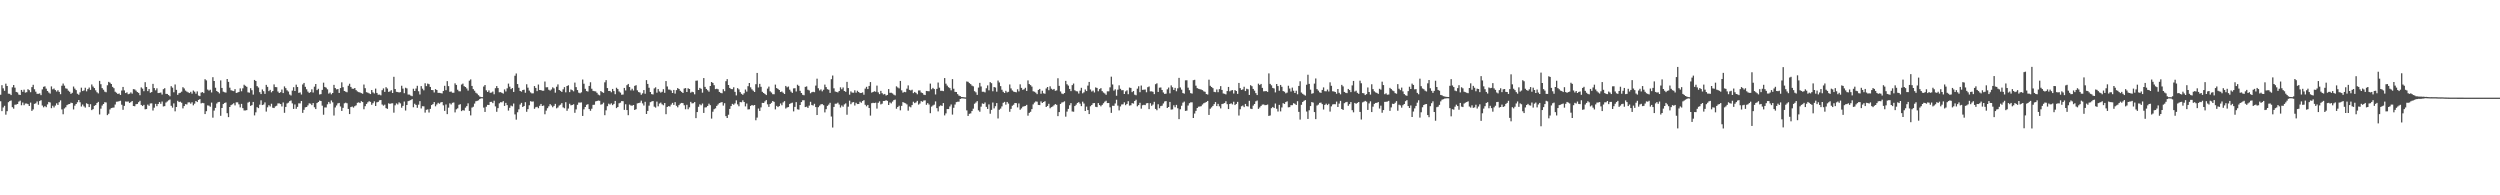 <?xml version="1.0" encoding="UTF-8"?>
<svg xmlns="http://www.w3.org/2000/svg" width="1920" height="150">
  <path d="M0 72.781h1v4.987H0zM1 65.433h1v19.923H1zM2 67.851h1v14.677H2zM3 69.713h1v11.555H3zM4 64.245h1v23.844H4zM5 66.052h1v19.351H5zM6 71.920h1v6.572H6zM7 72.037h1v5.605H7zM8 73.004h1v4.160H8zM9 67.066h1v15.274H9zM10 65.266h1v18.180H10zM11 67.341h1v13.076H11zM12 70.607h1v9.700H12zM13 71.006h1v8.847H13zM14 72.644h1v5.373H14zM15 72.965h1v4.349H15zM16 69.059h1v11.800H16zM17 70.488h1v8.254H17zM18 68.887h1v11.927H18zM19 71.138h1v8.369H19zM20 70.786h1v8.720H20zM21 68.481h1v11.512H21zM22 69.289h1v12.123H22zM23 70.827h1v7.949H23zM24 66.908h1v18.226H24zM25 65.128h1v18.888H25zM26 68.542h1v11.245H26zM27 70.378h1v8.975H27zM28 72.018h1v5.904H28zM29 72.050h1v8.387H29zM30 71.731h1v5.880H30zM31 73.079h1v3.899H31zM32 68.661h1v12.369H32zM33 66.678h1v15.737H33zM34 66.291h1v15.212H34zM35 68.103h1v14.237H35zM36 69.895h1v10.307H36zM37 71.082h1v7.205H37zM38 71.904h1v6.767H38zM39 66.337h1v16.748H39zM40 68.602h1v12.605H40zM41 67.978h1v14.551H41zM42 69.152h1v11.939H42zM43 70.287h1v9.048H43zM44 69.278h1v11.317H44zM45 70.561h1v7.912H45zM46 72.343h1v4.739H46zM47 65.833h1v18.208H47zM48 64.149h1v23.602H48zM49 65.806h1v17.515H49zM50 67.821h1v14.545H50zM51 68.163h1v12.590H51zM52 69.633h1v10.456H52zM53 70.457h1v9.438H53zM54 72.090h1v6.774H54zM55 71.262h1v7.895H55zM56 66.441h1v17.641H56zM57 68.032h1v13.141H57zM58 69.228h1v10.623H58zM59 71.965h1v6.575H59zM60 72.774h1v4.025H60zM61 70.907h1v7.626H61zM62 67.341h1v14.466H62zM63 69.915h1v10.359H63zM64 69.418h1v12.312H64zM65 67.405h1v15.244H65zM66 70.148h1v9.147H66zM67 68.434h1v11.491H67zM68 67.220h1v15.031H68zM69 69.004h1v10.997H69zM70 64.881h1v19.689H70zM71 66.440h1v17.376H71zM72 67.641h1v13.665H72zM73 69.368h1v11.311H73zM74 70.864h1v8.302H74zM75 71.724h1v6.502H75zM76 62.131h1v25.780H76zM77 64.690h1v18.756H77zM78 67.705h1v13.339H78zM79 68.937h1v10.933H79zM80 70.399h1v8.112H80zM81 70.843h1v7.833H81zM82 65.494h1v22.937H82zM83 62.856h1v24.492H83zM84 63.492h1v20.558H84zM85 64.521h1v18.487H85zM86 66.717h1v16.026H86zM87 67.717h1v14.893H87zM88 70.434h1v9.854H88zM89 71.207h1v6.941H89zM90 72.181h1v5.833H90zM91 71.760h1v5.955H91zM92 72.888h1v4.493H92zM93 69.515h1v10.895H93zM94 66.760h1v17.573H94zM95 69.403h1v11.919H95zM96 71.500h1v6.428H96zM97 70.904h1v7.161H97zM98 72.330h1v5.620H98zM99 71.984h1v7.054H99zM100 70.978h1v7.452H100zM101 71.920h1v5.646H101zM102 68.458h1v12.947H102zM103 68.670h1v12.957H103zM104 69.588h1v10.437H104zM105 70.723h1v9.074H105zM106 71.319h1v7.176H106zM107 73.095h1v4.339H107zM108 67.123h1v13.470H108zM109 68.106h1v13.348H109zM110 70.055h1v10.499H110zM111 63.140h1v20.827H111zM112 66.810h1v16.973H112zM113 69.975h1v10.366H113zM114 68.425h1v12.825H114zM115 71.210h1v8.263H115zM116 70.712h1v8.633H116zM117 64.420h1v20.464H117zM118 67.632h1v15.067H118zM119 69.352h1v10.437H119zM120 67.852h1v13.696H120zM121 71.483h1v8.387H121zM122 71.337h1v7.062H122zM123 71.066h1v8.652H123zM124 72.609h1v5.349H124zM125 68.481h1v13.259H125zM126 67.752h1v13.779H126zM127 72.079h1v6.661H127zM128 72.149h1v5.785H128zM129 73.003h1v4.070H129zM130 73.910h1v2.507H130zM131 66.191h1v15.084H131zM132 67.310h1v15.363H132zM133 70.882h1v8.523H133zM134 64.857h1v20.658H134zM135 69.011h1v13.165H135zM136 72.864h1v4.559H136zM137 71.585h1v6.812H137zM138 71.242h1v6.821H138zM139 70.406h1v8.483H139zM140 66.964h1v16.280H140zM141 67.936h1v13.505H141zM142 69.588h1v10.369H142zM143 70.341h1v9.901H143zM144 70.922h1v7.722H144zM145 71.462h1v7.115H145zM146 70.478h1v9.154H146zM147 71.954h1v6.591H147zM148 69.516h1v11.396H148zM149 70.377h1v9.246H149zM150 71.962h1v5.592H150zM151 70.178h1v8.226H151zM152 73.366h1v3.359H152zM153 73.822h1v2.311H153zM154 71.113h1v8.307H154zM155 70.718h1v8.283H155zM156 71.507h1v7.736H156zM157 60.802h1v26.788H157zM158 61.733h1v23.678H158zM159 68.784h1v12.139H159zM160 69.581h1v11.551H160zM161 68.939h1v13.038H161zM162 71.003h1v7.815H162zM163 59.293h1v31.088H163zM164 62.190h1v22.732H164zM165 67.367h1v15.472H165zM166 69.886h1v9.651H166zM167 70.647h1v7.853H167zM168 71.750h1v6.501H168zM169 61.770h1v27.148H169zM170 67.529h1v15.398H170zM171 70.384h1v9.545H171zM172 70.835h1v8.212H172zM173 71.102h1v7.579H173zM174 60.660h1v26.255H174zM175 62.861h1v27.121H175zM176 67.347h1v14.831H176zM177 69.311h1v11.426H177zM178 69.669h1v10.481H178zM179 70.007h1v9.322H179zM180 68.445h1v12.488H180zM181 71.349h1v7.240H181zM182 71.087h1v7.509H182zM183 70.600h1v9.525H183zM184 67.905h1v14.582H184zM185 70.107h1v9.639H185zM186 67.859h1v15.192H186zM187 65.076h1v19.744H187zM188 65.881h1v18.962H188zM189 66.677h1v17.882H189zM190 70.894h1v7.904H190zM191 71.186h1v7.019H191zM192 67.725h1v13.562H192zM193 69.257h1v11.471H193zM194 72.669h1v5.638H194zM195 61.382h1v27.258H195zM196 62.217h1v24.043H196zM197 66.163h1v16.169H197zM198 67.214h1v15.837H198zM199 70.800h1v9.588H199zM200 72.242h1v4.833H200zM201 68.685h1v12.023H201zM202 70.061h1v10.212H202zM203 72.072h1v6.586H203zM204 65.194h1v20.493H204zM205 66.694h1v15.746H205zM206 69.995h1v10.804H206zM207 69.021h1v12.740H207zM208 70.899h1v8.785H208zM209 69.883h1v12.854H209zM210 64.816h1v18.200H210zM211 66.863h1v14.853H211zM212 66.962h1v14.236H212zM213 70.287h1v9.119H213zM214 71.430h1v7.962H214zM215 70.828h1v9.106H215zM216 68.782h1v12.990H216zM217 71.478h1v7.223H217zM218 66.353h1v20.288H218zM219 67.701h1v14.441H219zM220 69.381h1v10.068H220zM221 70.271h1v8.568H221zM222 72.595h1v5.084H222zM223 73.311h1v3.857H223zM224 69.607h1v9.817H224zM225 66.967h1v16.685H225zM226 69.897h1v10.346H226zM227 65.010h1v18.545H227zM228 66.831h1v15.228H228zM229 71.303h1v8.079H229zM230 70.962h1v8.473H230zM231 72.590h1v4.956H231zM232 64.869h1v21.818H232zM233 63.675h1v20.635H233zM234 66.650h1v15.775H234zM235 68.572h1v13.623H235zM236 70.350h1v10.590H236zM237 71.358h1v7.982H237zM238 70.774h1v8.861H238zM239 68.598h1v12.148H239zM240 71.060h1v8.073H240zM241 66.544h1v15.820H241zM242 64.529h1v19.255H242zM243 69.205h1v9.959H243zM244 68.222h1v10.136H244zM245 72.558h1v4.722H245zM246 72.312h1v5.233H246zM247 69.022h1v12.122H247zM248 63.507h1v24.615H248zM249 66.788h1v15.759H249zM250 67.342h1v15.198H250zM251 68.621h1v11.499H251zM252 71.892h1v6.371H252zM253 71.058h1v8.574H253zM254 72.422h1v4.741H254zM255 71.406h1v7.174H255zM256 65.178h1v23.534H256zM257 67.619h1v14.927H257zM258 68.649h1v12.352H258zM259 68.399h1v11.020H259zM260 71.374h1v7.686H260zM261 67.619h1v14.139H261zM262 63.211h1v22.007H262zM263 66.986h1v15.843H263zM264 69.879h1v9.497H264zM265 70.391h1v8.478H265zM266 70.837h1v8.461H266zM267 65.853h1v17.785H267zM268 64.317h1v23.265H268zM269 66.740h1v15.501H269zM270 68.091h1v13.733H270zM271 68.199h1v14.452H271zM272 67.572h1v14.012H272zM273 69.219h1v11.688H273zM274 70.188h1v8.771H274zM275 70.735h1v7.853H275zM276 70.999h1v8.158H276zM277 71.528h1v6.211H277zM278 71.997h1v6.383H278zM279 64.900h1v18.998H279zM280 67.726h1v13.842H280zM281 70.832h1v8.997H281zM282 71.160h1v7.444H282zM283 71.676h1v6.067H283zM284 72.267h1v5.946H284zM285 69.142h1v11.336H285zM286 70.950h1v8.308H286zM287 71.791h1v6.029H287zM288 68.057h1v13.345H288zM289 71.388h1v7.205H289zM290 72.748h1v5.501H290zM291 72.655h1v4.413H291zM292 73.192h1v3.595H292zM293 69.267h1v10.995H293zM294 67.914h1v13.218H294zM295 70.579h1v9.813H295zM296 66.982h1v16.042H296zM297 68.020h1v15.597H297zM298 70.531h1v8.848H298zM299 70.214h1v9.573H299zM300 69.290h1v10.140H300zM301 71.403h1v7.900H301zM302 58.973h1v27.544H302zM303 68.375h1v12.523H303zM304 70.519h1v8.907H304zM305 70.708h1v9.532H305zM306 70.988h1v7.586H306zM307 70.743h1v8.642H307zM308 65.827h1v16.906H308zM309 68.063h1v13.266H309zM310 71.560h1v6.418H310zM311 67.367h1v17.519H311zM312 67.896h1v12.726H312zM313 72.585h1v5.062H313zM314 72.645h1v4.692H314zM315 73.438h1v3.434H315zM316 73.877h1v2.279H316zM317 68.156h1v14.203H317zM318 69.910h1v9.733H318zM319 67.980h1v12.610H319zM320 65.894h1v16.919H320zM321 70.094h1v10.287H321zM322 72.557h1v5.117H322zM323 66.169h1v17.133H323zM324 68.102h1v13.473H324zM325 69.362h1v12.302H325zM326 63.927h1v22.576H326zM327 66.159h1v18.192H327zM328 64.193h1v19.812H328zM329 64.672h1v21.774H329zM330 66.748h1v16.862H330zM331 69.103h1v11.576H331zM332 69.215h1v10.739H332zM333 71.033h1v7.360H333zM334 68.451h1v13.236H334zM335 69.124h1v11.126H335zM336 71.333h1v7.611H336zM337 71.329h1v8.317H337zM338 71.507h1v7.197H338zM339 71.791h1v6.564H339zM340 69.858h1v11.036H340zM341 65.919h1v19.230H341zM342 69.273h1v10.944H342zM343 62.307h1v25.330H343zM344 66.125h1v16.562H344zM345 70.527h1v8.817H345zM346 70.288h1v9.962H346zM347 71.227h1v7.721H347zM348 71.215h1v7.482H348zM349 64.004h1v22.330H349zM350 65.240h1v18.704H350zM351 68.898h1v14.292H351zM352 70.100h1v10.378H352zM353 70.166h1v9.877H353zM354 64.904h1v20.433H354zM355 64.231h1v20.347H355zM356 66.210h1v18.742H356zM357 66.817h1v15.886H357zM358 67.927h1v13.594H358zM359 69.578h1v9.770H359zM360 61.936h1v23.257H360zM361 60.961h1v27.663H361zM362 65.980h1v16.651H362zM363 68.441h1v13.536H363zM364 69.664h1v9.889H364zM365 71.241h1v6.540H365zM366 71.930h1v5.554H366zM367 73.112h1v3.948H367zM368 74.112h1v1.902H368zM369 74.538h1v1.000H369zM370 74.574h1v1.000H370zM371 66.440h1v16.190H371zM372 65.256h1v20.728H372zM373 69.359h1v12.594H373zM374 70.659h1v9.882H374zM375 69.447h1v11.200H375zM376 71.268h1v7.004H376zM377 71.044h1v7.145H377zM378 70.290h1v8.924H378zM379 72.417h1v4.944H379zM380 67.743h1v13.965H380zM381 66.082h1v19.780H381zM382 67.640h1v15.421H382zM383 70.855h1v8.529H383zM384 70.736h1v7.758H384zM385 71.318h1v7.270H385zM386 71.895h1v5.799H386zM387 68.672h1v12.664H387zM388 70.262h1v8.737H388zM389 67.839h1v12.914H389zM390 64.208h1v20.727H390zM391 66.557h1v16.242H391zM392 68.429h1v12.648H392zM393 67.604h1v14.043H393zM394 70.624h1v8.867H394zM395 58.170h1v29.689H395zM396 56.431h1v35.461H396zM397 64.580h1v21.626H397zM398 67.392h1v16.599H398zM399 69.866h1v10.440H399zM400 70.389h1v8.615H400zM401 69.135h1v13.054H401zM402 68.884h1v12.509H402zM403 71.220h1v7.289H403zM404 64.699h1v21.176H404zM405 67.327h1v16.483H405zM406 69.590h1v11.230H406zM407 70.946h1v6.792H407zM408 71.738h1v6.357H408zM409 71.699h1v6.233H409zM410 66.123h1v17.441H410zM411 67.541h1v14.823H411zM412 69.968h1v12.072H412zM413 64.915h1v18.173H413zM414 69.101h1v12.132H414zM415 69.241h1v10.595H415zM416 69.662h1v11.755H416zM417 69.664h1v11.407H417zM418 62.636h1v25.118H418zM419 67.078h1v17.874H419zM420 66.973h1v16.143H420zM421 68.916h1v12.730H421zM422 69.586h1v10.411H422zM423 68.703h1v12.295H423zM424 67.065h1v15.309H424zM425 67.905h1v13.409H425zM426 71.152h1v8.601H426zM427 66.594h1v16.594H427zM428 64.809h1v17.745H428zM429 69.113h1v11.947H429zM430 69.777h1v10.592H430zM431 70.595h1v8.596H431zM432 68.611h1v13.886H432zM433 66.935h1v16.233H433zM434 70.924h1v7.542H434zM435 66.036h1v19.075H435zM436 65.461h1v17.887H436zM437 70.746h1v8.904H437zM438 68.690h1v12.197H438zM439 69.281h1v11.339H439zM440 70.152h1v9.901H440zM441 63.414h1v23.192H441zM442 66.901h1v17.110H442zM443 69.158h1v11.324H443zM444 71.169h1v7.574H444zM445 71.610h1v7.180H445zM446 70.931h1v7.712H446zM447 61.094h1v27.939H447zM448 64.289h1v19.672H448zM449 68.175h1v13.981H449zM450 69.951h1v10.519H450zM451 70.281h1v9.739H451zM452 66.012h1v17.774H452zM453 63.187h1v21.886H453zM454 68.151h1v15.336H454zM455 69.801h1v10.734H455zM456 70.041h1v10.399H456zM457 70.217h1v7.674H457zM458 71.276h1v6.298H458zM459 72.669h1v4.561H459zM460 73.236h1v4.177H460zM461 69.949h1v10.418H461zM462 70.775h1v9.239H462zM463 71.336h1v7.490H463zM464 63.224h1v25.269H464zM465 61.524h1v23.213H465zM466 67.654h1v13.913H466zM467 69.900h1v9.694H467zM468 69.834h1v10.438H468zM469 70.835h1v8.510H469zM470 68.309h1v12.431H470zM471 69.919h1v9.867H471zM472 72.320h1v5.190H472zM473 67.385h1v15.639H473zM474 68.395h1v13.761H474zM475 70.270h1v9.020H475zM476 71.135h1v7.732H476zM477 72.735h1v4.884H477zM478 72.586h1v5.121H478zM479 67.523h1v16.872H479zM480 69.453h1v10.620H480zM481 65.447h1v19.099H481zM482 64.448h1v24.016H482zM483 66.836h1v13.517H483zM484 69.428h1v11.561H484zM485 68.151h1v13.061H485zM486 69.555h1v11.062H486zM487 65.958h1v18.542H487zM488 65.413h1v18.433H488zM489 69.376h1v10.027H489zM490 70.704h1v8.427H490zM491 71.083h1v7.756H491zM492 72.740h1v4.551H492zM493 71.681h1v7.713H493zM494 69.152h1v11.908H494zM495 71.973h1v6.222H495zM496 61.529h1v25.997H496zM497 64.436h1v20.737H497zM498 67.394h1v13.743H498zM499 70.637h1v7.832H499zM500 72.283h1v5.708H500zM501 72.524h1v5.024H501zM502 67.868h1v14.051H502zM503 67.073h1v15.562H503zM504 71.183h1v6.836H504zM505 68.428h1v13.251H505zM506 70.266h1v9.235H506zM507 71.110h1v7.692H507zM508 70.490h1v9.632H508zM509 68.506h1v12.354H509zM510 71.257h1v7.835H510zM511 62.278h1v25.444H511zM512 66.409h1v15.715H512zM513 68.773h1v12.748H513zM514 68.866h1v12.970H514zM515 69.548h1v10.771H515zM516 71.433h1v7.586H516zM517 69.079h1v11.503H517zM518 71.911h1v6.518H518zM519 69.228h1v12.009H519zM520 67.639h1v14.780H520zM521 68.363h1v12.395H521zM522 69.742h1v9.836H522zM523 70.571h1v8.470H523zM524 71.429h1v7.787H524zM525 68.017h1v12.841H525zM526 67.628h1v16.285H526zM527 70.675h1v9.811H527zM528 67.776h1v16.162H528zM529 68.330h1v14.082H529zM530 71.150h1v7.086H530zM531 70.461h1v8.959H531zM532 70.804h1v8.448H532zM533 72.442h1v5.943H533zM534 62.018h1v28.716H534zM535 61.830h1v24.262H535zM536 69.111h1v12.931H536zM537 67.468h1v12.644H537zM538 68.199h1v12.622H538zM539 71.190h1v8.312H539zM540 59.931h1v26.811H540zM541 66.736h1v15.795H541zM542 68.311h1v14.048H542zM543 69.333h1v12.024H543zM544 70.398h1v9.237H544zM545 66.064h1v14.709H545zM546 62.977h1v28.117H546zM547 63.709h1v22.117H547zM548 65.455h1v18.391H548zM549 68.433h1v14.743H549zM550 68.157h1v13.217H550zM551 68.549h1v11.669H551zM552 70.608h1v8.547H552zM553 71.325h1v7.421H553zM554 71.619h1v6.749H554zM555 68.520h1v12.576H555zM556 70.045h1v9.228H556zM557 62.360h1v26.817H557zM558 60.773h1v29.873H558zM559 65.260h1v22.877H559zM560 67.546h1v16.090H560zM561 68.423h1v13.020H561zM562 68.530h1v11.228H562zM563 66.996h1v13.439H563zM564 70.552h1v8.881H564zM565 73.256h1v3.785H565zM566 67.707h1v12.455H566zM567 68.677h1v12.913H567zM568 70.742h1v7.668H568zM569 72.028h1v6.508H569zM570 72.800h1v4.250H570zM571 71.631h1v6.728H571zM572 68.768h1v12.943H572zM573 70.326h1v9.204H573zM574 66.225h1v17.836H574zM575 63.721h1v20.183H575zM576 67.079h1v14.256H576zM577 68.608h1v12.023H577zM578 69.651h1v11.474H578zM579 70.661h1v9.997H579zM580 64.643h1v27.740H580zM581 56.014h1v34.323H581zM582 67.163h1v16.190H582zM583 64.416h1v20.791H583zM584 66.676h1v15.809H584zM585 70.500h1v8.522H585zM586 71.402h1v7.713H586zM587 72.163h1v5.714H587zM588 73.018h1v3.812H588zM589 68.035h1v12.106H589zM590 66.535h1v15.549H590zM591 70.168h1v9.715H591zM592 71.055h1v7.917H592zM593 72.352h1v5.210H593zM594 72.394h1v5.830H594zM595 64.993h1v19.015H595zM596 67.614h1v13.699H596zM597 68.261h1v13.991H597zM598 69.122h1v12.355H598zM599 70.651h1v8.833H599zM600 70.246h1v10.576H600zM601 71.229h1v7.430H601zM602 72.187h1v5.470H602zM603 65.987h1v17.348H603zM604 67.092h1v15.448H604zM605 66.481h1v15.770H605zM606 68.856h1v10.969H606zM607 70.353h1v8.922H607zM608 71.316h1v7.513H608zM609 67.910h1v17.657H609zM610 67.728h1v14.346H610zM611 70.228h1v8.213H611zM612 65.099h1v18.884H612zM613 65.923h1v18.311H613zM614 69.716h1v10.922H614zM615 71.401h1v6.985H615zM616 72.819h1v4.210H616zM617 73.169h1v3.814H617zM618 66.708h1v15.497H618zM619 66.373h1v15.573H619zM620 68.935h1v13.949H620zM621 69.478h1v11.606H621zM622 71.624h1v6.573H622zM623 70.821h1v9.854H623zM624 70.490h1v10.562H624zM625 70.806h1v8.914H625zM626 65.729h1v16.506H626zM627 60.433h1v27.913H627zM628 67.764h1v14.585H628zM629 69.457h1v11.621H629zM630 68.673h1v11.467H630zM631 70.145h1v9.782H631zM632 68.921h1v11.855H632zM633 64.960h1v21.384H633zM634 66.911h1v16.964H634zM635 68.527h1v12.763H635zM636 68.937h1v11.377H636zM637 71.342h1v7.607H637zM638 60.811h1v28.701H638zM639 58.012h1v39.937H639zM640 67.856h1v14.247H640zM641 70.317h1v9.339H641zM642 70.626h1v8.966H642zM643 70.974h1v7.870H643zM644 69.907h1v10.386H644zM645 67.047h1v15.554H645zM646 68.546h1v12.472H646zM647 67.194h1v14.757H647zM648 69.873h1v10.324H648zM649 70.492h1v8.934H649zM650 62.864h1v25.228H650zM651 67.650h1v14.247H651zM652 72.688h1v4.614H652zM653 70.213h1v9.832H653zM654 71.107h1v7.575H654zM655 71.244h1v7.130H655zM656 69.348h1v11.714H656zM657 71.173h1v7.768H657zM658 69.706h1v10.201H658zM659 70.657h1v9.195H659zM660 71.491h1v6.629H660zM661 71.391h1v7.485H661zM662 70.961h1v6.646H662zM663 72.731h1v4.231H663zM664 68.065h1v12.426H664zM665 66.657h1v14.991H665zM666 68.412h1v12.196H666zM667 66.022h1v16.903H667zM668 63.027h1v25.773H668zM669 71.131h1v8.126H669zM670 70.669h1v8.298H670zM671 70.107h1v9.059H671zM672 70.446h1v8.405H672zM673 65.740h1v17.671H673zM674 70.914h1v8.016H674zM675 72.270h1v5.569H675zM676 69.783h1v10.397H676zM677 71.570h1v8.067H677zM678 72.574h1v4.997H678zM679 72.129h1v5.408H679zM680 73.383h1v3.576H680zM681 72.892h1v4.594H681zM682 68.395h1v12.266H682zM683 71.249h1v7.464H683zM684 71.231h1v8.204H684zM685 71.796h1v6.241H685zM686 72.705h1v4.181H686zM687 73.276h1v3.219H687zM688 66.284h1v17.237H688zM689 67.176h1v15.014H689zM690 67.911h1v13.284H690zM691 62.152h1v22.591H691zM692 69.352h1v11.942H692zM693 71.184h1v7.204H693zM694 70.578h1v8.376H694zM695 70.800h1v8.565H695zM696 68.119h1v12.056H696zM697 65.563h1v19.412H697zM698 69.040h1v12.793H698zM699 69.473h1v12.951H699zM700 68.912h1v11.790H700zM701 71.540h1v6.594H701zM702 70.620h1v8.571H702zM703 71.315h1v7.310H703zM704 72.406h1v5.066H704zM705 69.473h1v10.878H705zM706 69.421h1v10.088H706zM707 71.028h1v6.660H707zM708 71.498h1v6.695H708zM709 72.697h1v4.526H709zM710 73.004h1v4.028H710zM711 69.857h1v10.613H711zM712 69.985h1v9.230H712zM713 70.082h1v10.188H713zM714 64.185h1v22.729H714zM715 68.535h1v13.320H715zM716 67.469h1v13.519H716zM717 68.380h1v11.991H717zM718 72.546h1v5.337H718zM719 68.271h1v14.774H719zM720 63.392h1v22.186H720zM721 67.308h1v14.336H721zM722 69.752h1v11.163H722zM723 69.692h1v11.653H723zM724 69.966h1v9.197H724zM725 59.959h1v28.665H725zM726 64.243h1v22.833H726zM727 65.762h1v18.023H727zM728 66.950h1v16.809H728zM729 67.710h1v14.071H729zM730 69.393h1v10.819H730zM731 60.793h1v27.207H731zM732 68.160h1v14.631H732zM733 70.563h1v9.743H733zM734 70.648h1v7.766H734zM735 72.311h1v5.833H735zM736 73.417h1v4.659H736zM737 73.841h1v2.211H737zM738 74.475h1v1.113H738zM739 74.564h1v1.000H739zM740 74.717h1v1.000H740zM741 74.810h1v1.000H741zM742 62.583h1v22.194H742zM743 62.843h1v26.186H743zM744 63.838h1v23.550H744zM745 64.597h1v22.512H745zM746 65.755h1v19.563H746zM747 66.293h1v17.178H747zM748 70.043h1v9.645H748zM749 70.904h1v7.828H749zM750 72.866h1v4.810H750zM751 67.256h1v17.464H751zM752 63.666h1v22.159H752zM753 66.413h1v15.523H753zM754 70.469h1v8.982H754zM755 70.445h1v9.365H755zM756 70.978h1v7.724H756zM757 67.788h1v14.277H757zM758 65.580h1v18.095H758zM759 69.361h1v10.805H759zM760 63.100h1v24.262H760zM761 63.914h1v20.451H761zM762 70.092h1v8.632H762zM763 66.829h1v16.434H763zM764 67.240h1v14.305H764zM765 70.426h1v8.733H765zM766 61.864h1v29.106H766zM767 63.331h1v20.956H767zM768 66.172h1v17.246H768zM769 68.894h1v12.799H769zM770 70.524h1v8.428H770zM771 71.443h1v6.809H771zM772 69.726h1v10.655H772zM773 70.982h1v7.290H773zM774 70.484h1v9.087H774zM775 64.893h1v20.952H775zM776 67.869h1v15.759H776zM777 69.468h1v11.731H777zM778 70.339h1v10.113H778zM779 70.636h1v8.486H779zM780 70.930h1v8.284H780zM781 68.563h1v13.929H781zM782 70.208h1v9.251H782zM783 64.758h1v19.497H783zM784 67.499h1v15.752H784zM785 69.033h1v12.915H785zM786 68.552h1v13.072H786zM787 67.434h1v13.930H787zM788 69.819h1v10.738H788zM789 61.721h1v27.136H789zM790 64.542h1v22.145H790zM791 65.406h1v20.470H791zM792 66.495h1v17.343H792zM793 70.082h1v10.101H793zM794 70.448h1v8.351H794zM795 71.180h1v6.674H795zM796 72.317h1v5.743H796zM797 69.072h1v11.510H797zM798 68.324h1v12.392H798zM799 71.999h1v5.878H799zM800 69.663h1v9.433H800zM801 71.660h1v6.651H801zM802 72.001h1v5.746H802zM803 67.949h1v14.245H803zM804 66.828h1v14.548H804zM805 69.295h1v10.447H805zM806 66.292h1v16.873H806zM807 68.167h1v14.134H807zM808 68.938h1v12.810H808zM809 68.279h1v12.543H809zM810 69.740h1v10.202H810zM811 69.429h1v11.054H811zM812 60.131h1v29.046H812zM813 65.970h1v20.107H813zM814 70.247h1v9.579H814zM815 71.851h1v6.913H815zM816 72.271h1v6.224H816zM817 71.428h1v6.375H817zM818 62.102h1v27.503H818zM819 64.704h1v20.985H819zM820 65.762h1v17.829H820zM821 68.325h1v12.497H821zM822 70.005h1v9.189H822zM823 65.402h1v20.225H823zM824 64.162h1v21.642H824zM825 69.314h1v12.136H825zM826 70.051h1v10.323H826zM827 70.201h1v8.857H827zM828 71.844h1v6.606H828zM829 69.633h1v9.986H829zM830 67.438h1v14.077H830zM831 71.695h1v6.366H831zM832 70.893h1v8.608H832zM833 68.711h1v16.556H833zM834 69.931h1v11.958H834zM835 65.762h1v18.775H835zM836 62.930h1v24.661H836zM837 68.705h1v12.928H837zM838 70.271h1v10.359H838zM839 69.569h1v9.720H839zM840 71.022h1v8.090H840zM841 67.100h1v14.922H841zM842 67.517h1v14.775H842zM843 70.105h1v9.064H843zM844 68.457h1v12.230H844zM845 67.663h1v14.009H845zM846 69.986h1v10.576H846zM847 71.088h1v8.219H847zM848 71.805h1v6.264H848zM849 72.807h1v4.570H849zM850 70.141h1v9.021H850zM851 70.125h1v8.956H851zM852 67.089h1v15.337H852zM853 58.900h1v27.773H853zM854 64.874h1v16.305H854zM855 69.559h1v11.743H855zM856 68.592h1v10.853H856zM857 73.513h1v3.064H857zM858 68.848h1v12.244H858zM859 65.554h1v19.217H859zM860 68.208h1v13.535H860zM861 69.304h1v10.925H861zM862 69.220h1v10.924H862zM863 72.217h1v6.393H863zM864 70.204h1v10.565H864zM865 69.379h1v10.456H865zM866 72.354h1v5.360H866zM867 67.241h1v13.846H867zM868 67.513h1v13.311H868zM869 70.759h1v8.451H869zM870 69.898h1v9.655H870zM871 72.725h1v4.850H871zM872 73.181h1v3.406H872zM873 68.108h1v13.568H873zM874 66.270h1v14.402H874zM875 70.826h1v8.123H875zM876 65.688h1v17.773H876zM877 69.009h1v11.816H877zM878 68.880h1v11.619H878zM879 68.788h1v11.960H879zM880 70.848h1v8.536H880zM881 66.949h1v12.192H881zM882 66.394h1v17.438H882zM883 70.196h1v9.063H883zM884 70.123h1v11.139H884zM885 70.501h1v9.779H885zM886 72.269h1v5.898H886zM887 64.642h1v19.043H887zM888 63.995h1v20.702H888zM889 70.614h1v9.446H889zM890 67.322h1v15.824H890zM891 67.187h1v14.322H891zM892 69.133h1v12.030H892zM893 71.001h1v8.470H893zM894 72.123h1v5.812H894zM895 71.939h1v5.696H895zM896 68.593h1v14.327H896zM897 67.230h1v14.966H897zM898 71.698h1v6.578H898zM899 65.578h1v18.575H899zM900 67.009h1v17.029H900zM901 69.060h1v11.771H901zM902 67.499h1v14.861H902zM903 70.105h1v10.451H903zM904 67.842h1v15.295H904zM905 59.791h1v31.706H905zM906 67.149h1v16.761H906zM907 68.841h1v12.358H907zM908 71.492h1v7.373H908zM909 71.914h1v6.104H909zM910 61.671h1v23.537H910zM911 61.661h1v23.258H911zM912 67.311h1v13.729H912zM913 69.255h1v10.008H913zM914 71.525h1v7.088H914zM915 71.872h1v6.713H915zM916 61.600h1v29.047H916zM917 61.270h1v25.901H917zM918 65.781h1v19.345H918zM919 67.700h1v15.253H919zM920 68.219h1v13.715H920zM921 68.528h1v13.306H921zM922 68.776h1v12.781H922zM923 69.232h1v11.075H923zM924 70.149h1v9.142H924zM925 70.495h1v8.333H925zM926 72.232h1v6.062H926zM927 72.583h1v4.947H927zM928 61.164h1v27.121H928zM929 65.919h1v17.576H929zM930 66.841h1v15.619H930zM931 67.710h1v13.655H931zM932 70.558h1v9.423H932zM933 70.808h1v7.593H933zM934 68.685h1v12.760H934zM935 70.823h1v8.965H935zM936 68.440h1v13.238H936zM937 66.135h1v17.102H937zM938 69.054h1v10.864H938zM939 71.761h1v7.862H939zM940 72.043h1v7.096H940zM941 72.485h1v5.282H941zM942 69.920h1v10.094H942zM943 66.768h1v17.000H943zM944 70.140h1v9.725H944zM945 69.486h1v9.878H945zM946 69.178h1v10.991H946zM947 71.810h1v6.327H947zM948 69.174h1v11.496H948zM949 69.883h1v9.926H949zM950 72.097h1v6.158H950zM951 63.672h1v25.075H951zM952 67.702h1v16.229H952zM953 69.069h1v12.541H953zM954 68.652h1v12.385H954zM955 66.613h1v15.651H955zM956 69.964h1v9.845H956zM957 68.152h1v13.381H957zM958 68.580h1v13.225H958zM959 72.928h1v4.481H959zM960 65.426h1v18.041H960zM961 66.179h1v17.600H961zM962 68.287h1v12.808H962zM963 69.628h1v10.253H963zM964 71.533h1v6.295H964zM965 73.003h1v4.230H965zM966 64.267h1v19.356H966zM967 65.315h1v17.206H967zM968 64.441h1v16.923H968zM969 67.498h1v12.843H969zM970 70.143h1v10.070H970zM971 70.028h1v10.774H971zM972 69.961h1v10.755H972zM973 70.540h1v9.737H973zM974 56.370h1v32.642H974zM975 64.387h1v24.266H975zM976 65.512h1v17.563H976zM977 67.526h1v14.575H977zM978 67.929h1v15.056H978zM979 70.986h1v8.508H979zM980 64.495h1v19.001H980zM981 66.108h1v19.566H981zM982 69.695h1v10.830H982zM983 65.228h1v20.337H983zM984 66.680h1v15.852H984zM985 69.952h1v9.310H985zM986 70.470h1v9.330H986zM987 71.675h1v6.698H987zM988 71.099h1v6.728H988zM989 65.851h1v16.578H989zM990 67.985h1v14.294H990zM991 70.296h1v10.474H991zM992 67.302h1v13.516H992zM993 69.659h1v9.616H993zM994 71.431h1v8.290H994zM995 69.661h1v10.997H995zM996 72.391h1v5.354H996zM997 66.002h1v19.906H997zM998 62.430h1v29.429H998zM999 71.045h1v9.432H999zM1000 72.047h1v6.280H1000zM1001 72.760h1v4.640H1001zM1002 73.423h1v3.435H1002zM1003 65.079h1v20.586H1003zM1004 57.372h1v33.981H1004zM1005 64.408h1v20.267H1005zM1006 68.890h1v12.589H1006zM1007 71.972h1v6.428H1007zM1008 71.561h1v7.227H1008zM1009 64.205h1v21.853H1009zM1010 60.248h1v31.270H1010zM1011 68.457h1v12.577H1011zM1012 69.559h1v10.778H1012zM1013 70.903h1v8.107H1013zM1014 71.305h1v7.505H1014zM1015 69.062h1v10.895H1015zM1016 67.127h1v16.977H1016zM1017 70.065h1v10.540H1017zM1018 70.122h1v9.505H1018zM1019 68.782h1v11.891H1019zM1020 70.225h1v9.474H1020zM1021 63.214h1v22.517H1021zM1022 65.885h1v15.827H1022zM1023 70.073h1v10.154H1023zM1024 70.264h1v9.692H1024zM1025 70.673h1v9.405H1025zM1026 71.984h1v6.028H1026zM1027 68.359h1v13.826H1027zM1028 71.260h1v8.331H1028zM1029 72.457h1v4.994H1029zM1030 65.163h1v18.531H1030zM1031 66.336h1v18.084H1031zM1032 70.618h1v8.655H1032zM1033 71.288h1v7.255H1033zM1034 71.538h1v6.691H1034zM1035 68.325h1v12.946H1035zM1036 69.164h1v10.827H1036zM1037 70.733h1v7.647H1037zM1038 65.582h1v19.063H1038zM1039 62.179h1v24.078H1039zM1040 70.318h1v8.751H1040zM1041 69.635h1v10.073H1041zM1042 71.277h1v7.745H1042zM1043 72.017h1v6.329H1043zM1044 61.939h1v24.040H1044zM1045 63.930h1v27.895H1045zM1046 71.456h1v7.166H1046zM1047 71.669h1v6.437H1047zM1048 73.022h1v4.455H1048zM1049 72.298h1v5.797H1049zM1050 67.177h1v17.276H1050zM1051 70.654h1v8.781H1051zM1052 72.639h1v5.191H1052zM1053 64.717h1v21.350H1053zM1054 68.456h1v13.442H1054zM1055 70.166h1v9.600H1055zM1056 70.983h1v8.085H1056zM1057 71.393h1v7.567H1057zM1058 72.082h1v6.327H1058zM1059 68.191h1v15.168H1059zM1060 68.844h1v12.315H1060zM1061 62.716h1v23.871H1061zM1062 65.319h1v19.231H1062zM1063 72.349h1v5.865H1063zM1064 71.666h1v6.509H1064zM1065 72.753h1v5.206H1065zM1066 72.585h1v4.878H1066zM1067 67.477h1v17.683H1067zM1068 68.421h1v14.073H1068zM1069 69.482h1v10.207H1069zM1070 70.027h1v9.823H1070zM1071 71.520h1v7.398H1071zM1072 71.987h1v5.670H1072zM1073 64.602h1v20.431H1073zM1074 68.134h1v12.277H1074zM1075 69.222h1v11.733H1075zM1076 67.271h1v15.439H1076zM1077 70.206h1v10.580H1077zM1078 72.241h1v7.633H1078zM1079 73.175h1v4.541H1079zM1080 73.596h1v3.325H1080zM1081 69.970h1v11.490H1081zM1082 66.617h1v16.349H1082zM1083 68.328h1v12.664H1083zM1084 64.225h1v25.616H1084zM1085 65.247h1v20.437H1085zM1086 68.618h1v14.633H1086zM1087 68.449h1v12.901H1087zM1088 71.343h1v7.493H1088zM1089 72.417h1v4.611H1089zM1090 60.439h1v29.872H1090zM1091 66.208h1v20.021H1091zM1092 67.959h1v14.428H1092zM1093 68.490h1v12.172H1093zM1094 69.651h1v10.410H1094zM1095 70.228h1v9.658H1095zM1096 63.989h1v24.390H1096zM1097 61.458h1v28.571H1097zM1098 67.763h1v13.793H1098zM1099 69.720h1v9.551H1099zM1100 71.321h1v6.504H1100zM1101 69.809h1v16.219H1101zM1102 61.984h1v30.726H1102zM1103 66.829h1v15.480H1103zM1104 69.049h1v12.863H1104zM1105 69.685h1v10.872H1105zM1106 72.900h1v4.971H1106zM1107 73.219h1v3.324H1107zM1108 73.874h1v2.328H1108zM1109 74.076h1v1.657H1109zM1110 74.365h1v1.186H1110zM1111 74.463h1v1.000H1111zM1112 74.501h1v1.000H1112zM1113 65.896h1v17.160H1113zM1114 60.782h1v28.576H1114zM1115 65.661h1v18.190H1115zM1116 66.865h1v17.355H1116zM1117 69.593h1v12.337H1117zM1118 70.060h1v10.332H1118zM1119 67.692h1v13.784H1119zM1120 65.441h1v18.815H1120zM1121 70.951h1v8.105H1121zM1122 67.034h1v14.828H1122zM1123 67.860h1v14.373H1123zM1124 70.429h1v9.076H1124zM1125 70.797h1v8.065H1125zM1126 71.249h1v7.110H1126zM1127 71.578h1v6.221H1127zM1128 67.570h1v14.267H1128zM1129 64.019h1v18.634H1129zM1130 68.907h1v11.979H1130zM1131 65.943h1v16.893H1131zM1132 67.366h1v15.105H1132zM1133 70.068h1v10.367H1133zM1134 68.089h1v15.274H1134zM1135 68.350h1v13.458H1135zM1136 70.743h1v9.397H1136zM1137 58.446h1v34.356H1137zM1138 61.812h1v25.201H1138zM1139 66.323h1v17.061H1139zM1140 68.494h1v13.084H1140zM1141 70.621h1v8.432H1141zM1142 71.810h1v6.702H1142zM1143 67.159h1v15.987H1143zM1144 67.748h1v13.503H1144zM1145 67.460h1v15.575H1145zM1146 63.857h1v21.897H1146zM1147 67.890h1v14.531H1147zM1148 69.036h1v12.184H1148zM1149 71.002h1v7.365H1149zM1150 71.746h1v6.512H1150zM1151 69.216h1v13.380H1151zM1152 67.798h1v14.374H1152zM1153 70.773h1v9.573H1153zM1154 68.631h1v13.534H1154zM1155 68.367h1v13.255H1155zM1156 70.534h1v9.309H1156zM1157 70.677h1v8.335H1157zM1158 72.128h1v5.290H1158zM1159 68.455h1v22.092H1159zM1160 57.067h1v36.097H1160zM1161 64.784h1v17.565H1161zM1162 68.150h1v15.086H1162zM1163 69.226h1v12.733H1163zM1164 70.761h1v8.722H1164zM1165 71.955h1v5.953H1165zM1166 67.088h1v14.996H1166zM1167 70.342h1v9.089H1167zM1168 69.555h1v10.511H1168zM1169 61.573h1v23.897H1169zM1170 62.391h1v24.435H1170zM1171 68.173h1v14.383H1171zM1172 69.179h1v11.456H1172zM1173 69.721h1v10.025H1173zM1174 68.592h1v12.273H1174zM1175 66.885h1v14.231H1175zM1176 70.458h1v8.301H1176zM1177 67.349h1v15.305H1177zM1178 69.108h1v10.523H1178zM1179 71.421h1v7.350H1179zM1180 68.739h1v13.758H1180zM1181 71.046h1v9.192H1181zM1182 72.204h1v6.832H1182zM1183 55.742h1v41.229H1183zM1184 63.746h1v20.771H1184zM1185 68.476h1v13.822H1185zM1186 69.564h1v10.339H1186zM1187 72.081h1v5.310H1187zM1188 72.116h1v5.739H1188zM1189 58.576h1v32.328H1189zM1190 59.067h1v29.669H1190zM1191 67.500h1v13.502H1191zM1192 70.086h1v9.213H1192zM1193 71.965h1v6.857H1193zM1194 66.823h1v19.298H1194zM1195 62.009h1v26.657H1195zM1196 67.682h1v15.297H1196zM1197 68.572h1v12.151H1197zM1198 69.572h1v10.843H1198zM1199 69.917h1v10.005H1199zM1200 70.716h1v8.812H1200zM1201 66.988h1v15.709H1201zM1202 70.731h1v8.976H1202zM1203 71.294h1v6.966H1203zM1204 70.701h1v8.118H1204zM1205 70.366h1v9.071H1205zM1206 63.527h1v23.022H1206zM1207 64.408h1v26.241H1207zM1208 69.491h1v11.326H1208zM1209 71.002h1v7.939H1209zM1210 69.879h1v9.660H1210zM1211 71.446h1v6.517H1211zM1212 70.625h1v9.181H1212zM1213 70.248h1v9.740H1213zM1214 72.799h1v4.215H1214zM1215 67.550h1v16.781H1215zM1216 66.656h1v17.365H1216zM1217 69.806h1v10.466H1217zM1218 71.213h1v7.860H1218zM1219 72.111h1v5.684H1219zM1220 72.429h1v6.153H1220zM1221 68.315h1v13.400H1221zM1222 69.797h1v11.135H1222zM1223 67.177h1v15.497H1223zM1224 65.008h1v19.059H1224zM1225 68.722h1v11.433H1225zM1226 70.067h1v8.741H1226zM1227 71.037h1v7.665H1227zM1228 71.808h1v6.601H1228zM1229 70.159h1v11.560H1229zM1230 63.015h1v22.287H1230zM1231 68.965h1v11.293H1231zM1232 71.468h1v7.099H1232zM1233 72.074h1v6.482H1233zM1234 72.276h1v5.296H1234zM1235 70.316h1v9.680H1235zM1236 71.084h1v7.194H1236zM1237 72.253h1v5.990H1237zM1238 66.323h1v17.404H1238zM1239 66.247h1v15.331H1239zM1240 70.246h1v9.415H1240zM1241 71.680h1v6.702H1241zM1242 72.107h1v5.360H1242zM1243 69.868h1v12.183H1243zM1244 66.601h1v14.514H1244zM1245 72.005h1v7.986H1245zM1246 69.738h1v9.936H1246zM1247 67.536h1v14.460H1247zM1248 72.298h1v4.821H1248zM1249 72.078h1v6.304H1249zM1250 68.186h1v13.276H1250zM1251 70.304h1v9.975H1251zM1252 69.045h1v13.933H1252zM1253 61.549h1v24.435H1253zM1254 68.018h1v13.059H1254zM1255 69.223h1v13.608H1255zM1256 71.814h1v7.063H1256zM1257 72.668h1v4.755H1257zM1258 69.517h1v12.400H1258zM1259 68.188h1v12.048H1259zM1260 70.227h1v9.469H1260zM1261 66.112h1v15.375H1261zM1262 68.886h1v12.414H1262zM1263 70.500h1v9.019H1263zM1264 71.623h1v6.271H1264zM1265 72.101h1v6.037H1265zM1266 72.523h1v4.903H1266zM1267 67.992h1v13.867H1267zM1268 70.015h1v10.578H1268zM1269 67.476h1v14.752H1269zM1270 62.537h1v24.303H1270zM1271 70.603h1v8.802H1271zM1272 71.054h1v7.332H1272zM1273 70.905h1v8.822H1273zM1274 72.177h1v5.810H1274zM1275 65.693h1v22.244H1275zM1276 60.988h1v25.820H1276zM1277 68.375h1v15.039H1277zM1278 69.672h1v11.733H1278zM1279 70.733h1v8.330H1279zM1280 69.788h1v10.385H1280zM1281 69.462h1v12.099H1281zM1282 65.688h1v19.085H1282zM1283 68.200h1v14.074H1283zM1284 69.251h1v11.470H1284zM1285 69.662h1v11.522H1285zM1286 71.030h1v9.542H1286zM1287 59.171h1v29.726H1287zM1288 51.408h1v47.177H1288zM1289 67.755h1v15.539H1289zM1290 68.790h1v12.959H1290zM1291 66.943h1v15.622H1291zM1292 72.155h1v5.713H1292zM1293 72.928h1v4.272H1293zM1294 73.708h1v2.820H1294zM1295 74.173h1v1.765H1295zM1296 74.536h1v1.000H1296zM1297 74.663h1v1.000H1297zM1298 62.576h1v23.426H1298zM1299 59.622h1v34.029H1299zM1300 58.061h1v33.076H1300zM1301 66.736h1v19.336H1301zM1302 65.057h1v21.084H1302zM1303 67.112h1v16.469H1303zM1304 68.924h1v13.082H1304zM1305 67.565h1v14.015H1305zM1306 68.405h1v11.522H1306zM1307 70.289h1v8.818H1307zM1308 64.977h1v20.729H1308zM1309 68.869h1v14.719H1309zM1310 70.721h1v9.283H1310zM1311 71.869h1v7.029H1311zM1312 71.875h1v5.940H1312zM1313 72.046h1v5.432H1313zM1314 66.029h1v17.927H1314zM1315 67.873h1v14.540H1315zM1316 68.159h1v14.490H1316zM1317 63.478h1v22.802H1317zM1318 68.852h1v12.483H1318zM1319 69.221h1v11.041H1319zM1320 69.723h1v10.197H1320zM1321 70.408h1v8.738H1321zM1322 60.687h1v34.760H1322zM1323 55.940h1v42.727H1323zM1324 67.892h1v14.590H1324zM1325 68.234h1v13.501H1325zM1326 70.180h1v10.360H1326zM1327 72.358h1v6.164H1327zM1328 70.169h1v9.068H1328zM1329 69.721h1v9.836H1329zM1330 72.916h1v4.437H1330zM1331 68.013h1v14.052H1331zM1332 70.882h1v8.763H1332zM1333 72.200h1v6.238H1333zM1334 72.506h1v4.685H1334zM1335 73.058h1v3.865H1335zM1336 68.465h1v12.392H1336zM1337 66.852h1v17.275H1337zM1338 67.663h1v13.205H1338zM1339 68.772h1v11.724H1339zM1340 67.765h1v15.856H1340zM1341 70.090h1v10.403H1341zM1342 70.984h1v9.105H1342zM1343 71.334h1v7.839H1343zM1344 71.304h1v6.765H1344zM1345 55.489h1v41.216H1345zM1346 63.542h1v21.832H1346zM1347 69.930h1v10.624H1347zM1348 70.798h1v8.278H1348zM1349 71.565h1v7.050H1349zM1350 72.509h1v5.202H1350zM1351 68.436h1v11.724H1351zM1352 70.754h1v9.052H1352zM1353 68.158h1v13.705H1353zM1354 65.112h1v18.930H1354zM1355 68.522h1v12.841H1355zM1356 69.782h1v9.491H1356zM1357 71.821h1v5.780H1357zM1358 71.856h1v5.772H1358zM1359 71.078h1v8.393H1359zM1360 69.169h1v11.558H1360zM1361 70.514h1v8.583H1361zM1362 67.964h1v15.812H1362zM1363 66.638h1v18.303H1363zM1364 69.881h1v11.498H1364zM1365 70.019h1v9.574H1365zM1366 69.667h1v10.932H1366zM1367 72.013h1v6.632H1367zM1368 61.817h1v29.844H1368zM1369 51.537h1v46.311H1369zM1370 65.733h1v18.712H1370zM1371 68.487h1v11.945H1371zM1372 70.266h1v9.149H1372zM1373 71.566h1v6.904H1373zM1374 59.534h1v30.164H1374zM1375 58.973h1v34.186H1375zM1376 67.469h1v15.737H1376zM1377 69.216h1v10.616H1377zM1378 71.215h1v7.752H1378zM1379 71.849h1v5.770H1379zM1380 57.866h1v34.441H1380zM1381 61.753h1v26.083H1381zM1382 69.327h1v12.357H1382zM1383 69.830h1v10.691H1383zM1384 70.453h1v9.596H1384zM1385 70.052h1v8.967H1385zM1386 68.630h1v13.596H1386zM1387 69.630h1v10.027H1387zM1388 71.930h1v6.341H1388zM1389 71.191h1v7.805H1389zM1390 71.720h1v8.094H1390zM1391 70.750h1v9.750H1391zM1392 64.059h1v22.969H1392zM1393 69.112h1v9.868H1393zM1394 71.950h1v5.370H1394zM1395 69.573h1v10.384H1395zM1396 72.503h1v6.027H1396zM1397 71.034h1v9.576H1397zM1398 68.383h1v13.879H1398zM1399 71.610h1v6.732H1399zM1400 65.627h1v16.714H1400zM1401 64.118h1v21.660H1401zM1402 68.926h1v12.866H1402zM1403 69.861h1v9.566H1403zM1404 71.550h1v6.984H1404zM1405 72.101h1v5.675H1405zM1406 68.121h1v13.100H1406zM1407 68.667h1v13.538H1407zM1408 70.701h1v8.606H1408zM1409 67.675h1v13.835H1409zM1410 70.097h1v8.534H1410zM1411 72.355h1v5.614H1411zM1412 71.290h1v7.672H1412zM1413 72.696h1v4.553H1413zM1414 65.610h1v18.577H1414zM1415 66.015h1v22.179H1415zM1416 67.872h1v12.919H1416zM1417 69.440h1v10.656H1417zM1418 70.736h1v9.189H1418zM1419 70.981h1v8.331H1419zM1420 68.703h1v11.814H1420zM1421 70.749h1v8.506H1421zM1422 73.249h1v3.795H1422zM1423 68.215h1v13.896H1423zM1424 66.543h1v15.262H1424zM1425 69.727h1v10.477H1425zM1426 70.048h1v9.147H1426zM1427 71.552h1v6.827H1427zM1428 71.757h1v6.690H1428zM1429 67.428h1v15.622H1429zM1430 69.066h1v11.292H1430zM1431 70.808h1v8.466H1431zM1432 68.296h1v13.184H1432zM1433 71.087h1v7.852H1433zM1434 71.851h1v7.282H1434zM1435 71.694h1v7.832H1435zM1436 71.786h1v6.861H1436zM1437 69.171h1v12.336H1437zM1438 67.660h1v14.633H1438zM1439 68.276h1v12.920H1439zM1440 69.845h1v10.794H1440zM1441 71.349h1v7.835H1441zM1442 72.014h1v5.788H1442zM1443 71.674h1v5.970H1443zM1444 71.943h1v5.815H1444zM1445 73.392h1v3.157H1445zM1446 65.408h1v15.910H1446zM1447 66.503h1v17.432H1447zM1448 70.062h1v10.808H1448zM1449 72.131h1v5.126H1449zM1450 72.439h1v4.537H1450zM1451 72.739h1v4.227H1451zM1452 69.740h1v10.902H1452zM1453 67.819h1v13.711H1453zM1454 71.680h1v7.282H1454zM1455 65.523h1v19.040H1455zM1456 67.441h1v14.470H1456zM1457 71.208h1v7.402H1457zM1458 71.400h1v7.744H1458zM1459 72.499h1v5.069H1459zM1460 67.378h1v19.504H1460zM1461 61.130h1v28.727H1461zM1462 66.851h1v17.842H1462zM1463 67.689h1v15.452H1463zM1464 70.695h1v9.327H1464zM1465 70.760h1v7.512H1465zM1466 65.222h1v18.069H1466zM1467 56.950h1v36.887H1467zM1468 65.441h1v18.450H1468zM1469 67.563h1v15.434H1469zM1470 69.994h1v9.691H1470zM1471 71.279h1v7.267H1471zM1472 65.617h1v19.193H1472zM1473 59.585h1v33.070H1473zM1474 68.446h1v14.204H1474zM1475 69.929h1v11.607H1475zM1476 71.202h1v8.666H1476zM1477 71.361h1v7.536H1477zM1478 70.753h1v8.357H1478zM1479 68.581h1v11.094H1479zM1480 71.478h1v7.142H1480zM1481 70.685h1v8.165H1481zM1482 71.263h1v9.172H1482zM1483 70.968h1v7.780H1483zM1484 67.359h1v14.374H1484zM1485 68.568h1v12.405H1485zM1486 70.942h1v9.156H1486zM1487 71.318h1v7.180H1487zM1488 70.439h1v8.627H1488zM1489 71.867h1v6.200H1489zM1490 68.490h1v13.167H1490zM1491 70.676h1v9.694H1491zM1492 72.543h1v5.354H1492zM1493 64.852h1v18.465H1493zM1494 66.503h1v16.065H1494zM1495 71.270h1v7.234H1495zM1496 72.010h1v5.627H1496zM1497 72.799h1v4.294H1497zM1498 72.543h1v4.879H1498zM1499 67.523h1v14.966H1499zM1500 68.733h1v12.869H1500zM1501 70.666h1v8.759H1501zM1502 69.210h1v12.578H1502zM1503 70.836h1v9.118H1503zM1504 71.962h1v6.697H1504zM1505 66.780h1v14.147H1505zM1506 68.874h1v11.658H1506zM1507 63.056h1v24.956H1507zM1508 63.385h1v27.002H1508zM1509 67.185h1v14.121H1509zM1510 69.803h1v11.107H1510zM1511 70.897h1v9.229H1511zM1512 72.577h1v4.847H1512zM1513 70.584h1v9.416H1513zM1514 70.412h1v8.341H1514zM1515 72.277h1v5.424H1515zM1516 67.539h1v13.070H1516zM1517 66.292h1v15.795H1517zM1518 69.075h1v10.783H1518zM1519 69.963h1v9.961H1519zM1520 71.029h1v8.240H1520zM1521 71.738h1v6.300H1521zM1522 69.337h1v12.516H1522zM1523 70.791h1v8.297H1523zM1524 70.462h1v11.570H1524zM1525 65.534h1v19.440H1525zM1526 69.381h1v10.485H1526zM1527 72.222h1v5.398H1527zM1528 70.865h1v8.186H1528zM1529 68.973h1v10.155H1529zM1530 66.019h1v15.921H1530zM1531 58.430h1v31.545H1531zM1532 66.438h1v18.859H1532zM1533 66.743h1v17.346H1533zM1534 68.107h1v15.687H1534zM1535 68.671h1v13.359H1535zM1536 70.405h1v9.222H1536zM1537 67.257h1v13.165H1537zM1538 70.570h1v8.080H1538zM1539 72.532h1v4.863H1539zM1540 64.093h1v20.524H1540zM1541 67.582h1v16.311H1541zM1542 71.043h1v8.122H1542zM1543 70.283h1v9.758H1543zM1544 71.892h1v7.144H1544zM1545 68.461h1v13.209H1545zM1546 69.899h1v10.937H1546zM1547 70.780h1v8.378H1547zM1548 70.333h1v9.473H1548zM1549 69.212h1v11.314H1549zM1550 71.890h1v5.680H1550zM1551 70.933h1v9.268H1551zM1552 70.701h1v8.967H1552zM1553 71.261h1v7.825H1553zM1554 55.402h1v43.123H1554zM1555 55.036h1v33.596H1555zM1556 69.542h1v10.062H1556zM1557 71.890h1v7.192H1557zM1558 71.957h1v6.204H1558zM1559 72.377h1v5.086H1559zM1560 51.344h1v47.306H1560zM1561 67.926h1v12.500H1561zM1562 71.384h1v7.290H1562zM1563 72.196h1v6.175H1563zM1564 72.391h1v4.660H1564zM1565 68.788h1v17.173H1565zM1566 61.967h1v27.062H1566zM1567 67.383h1v16.577H1567zM1568 68.423h1v12.894H1568zM1569 69.728h1v10.000H1569zM1570 70.275h1v8.461H1570zM1571 69.845h1v9.046H1571zM1572 68.682h1v13.167H1572zM1573 70.347h1v9.169H1573zM1574 68.823h1v11.371H1574zM1575 70.026h1v10.033H1575zM1576 71.488h1v7.985H1576zM1577 66.067h1v20.086H1577zM1578 66.127h1v18.119H1578zM1579 70.741h1v9.003H1579zM1580 70.958h1v8.392H1580zM1581 70.814h1v8.602H1581zM1582 72.719h1v4.359H1582zM1583 70.131h1v10.349H1583zM1584 71.007h1v7.345H1584zM1585 73.069h1v4.088H1585zM1586 65.587h1v17.368H1586zM1587 65.108h1v20.817H1587zM1588 69.651h1v11.170H1588zM1589 71.271h1v7.256H1589zM1590 72.359h1v4.805H1590zM1591 72.220h1v5.642H1591zM1592 69.458h1v10.583H1592zM1593 70.781h1v8.502H1593zM1594 69.057h1v12.773H1594zM1595 67.722h1v14.719H1595zM1596 68.702h1v12.190H1596zM1597 70.615h1v9.356H1597zM1598 71.946h1v5.381H1598zM1599 71.991h1v6.031H1599zM1600 59.419h1v27.970H1600zM1601 65.540h1v17.372H1601zM1602 69.759h1v9.814H1602zM1603 69.925h1v10.494H1603zM1604 70.974h1v7.836H1604zM1605 72.050h1v6.566H1605zM1606 72.468h1v5.316H1606zM1607 73.452h1v3.409H1607zM1608 73.709h1v2.849H1608zM1609 68.732h1v12.857H1609zM1610 69.027h1v13.052H1610zM1611 69.984h1v9.246H1611zM1612 71.031h1v7.764H1612zM1613 71.535h1v6.900H1613zM1614 72.412h1v5.353H1614zM1615 69.540h1v11.177H1615zM1616 71.368h1v7.699H1616zM1617 67.798h1v15.458H1617zM1618 64.752h1v20.460H1618zM1619 71.858h1v6.099H1619zM1620 70.866h1v7.502H1620zM1621 70.853h1v7.647H1621zM1622 72.362h1v6.227H1622zM1623 66.040h1v17.500H1623zM1624 67.399h1v14.258H1624zM1625 69.265h1v11.703H1625zM1626 69.760h1v10.649H1626zM1627 70.690h1v8.442H1627zM1628 71.525h1v6.573H1628zM1629 70.540h1v8.368H1629zM1630 72.027h1v5.822H1630zM1631 73.002h1v3.854H1631zM1632 68.444h1v13.274H1632zM1633 69.534h1v11.451H1633zM1634 71.113h1v7.205H1634zM1635 71.407h1v6.636H1635zM1636 71.719h1v6.198H1636zM1637 71.936h1v5.522H1637zM1638 68.047h1v13.773H1638zM1639 71.156h1v7.563H1639zM1640 68.676h1v15.402H1640zM1641 65.030h1v20.116H1641zM1642 70.972h1v8.514H1642zM1643 71.326h1v8.260H1643zM1644 70.264h1v10.302H1644zM1645 72.244h1v5.671H1645zM1646 66.829h1v18.227H1646zM1647 63.672h1v27.562H1647zM1648 67.310h1v16.119H1648zM1649 69.028h1v11.884H1649zM1650 69.150h1v10.744H1650zM1651 69.895h1v9.792H1651zM1652 61.091h1v26.896H1652zM1653 62.812h1v24.367H1653zM1654 64.915h1v19.779H1654zM1655 66.328h1v18.159H1655zM1656 66.901h1v16.459H1656zM1657 70.422h1v10.507H1657zM1658 62.844h1v26.046H1658zM1659 60.911h1v26.659H1659zM1660 66.387h1v18.104H1660zM1661 69.907h1v10.497H1661zM1662 71.043h1v8.577H1662zM1663 71.730h1v6.468H1663zM1664 73.970h1v2.129H1664zM1665 74.626h1v1.000H1665zM1666 74.622h1v1.000H1666zM1667 74.713h1v1.000H1667zM1668 73.942h1v2.372H1668zM1669 63.409h1v21.193H1669zM1670 61.233h1v27.644H1670zM1671 64.161h1v21.730H1671zM1672 71.653h1v7.881H1672zM1673 71.437h1v7.403H1673zM1674 72.255h1v6.111H1674zM1675 72.552h1v5.611H1675zM1676 70.378h1v10.780H1676zM1677 71.789h1v7.121H1677zM1678 72.952h1v3.959H1678zM1679 65.419h1v18.378H1679zM1680 69.141h1v11.453H1680zM1681 72.014h1v6.223H1681zM1682 73.013h1v3.683H1682zM1683 73.327h1v3.378H1683zM1684 70.435h1v8.503H1684zM1685 69.998h1v8.489H1685zM1686 70.242h1v9.082H1686zM1687 67.841h1v15.200H1687zM1688 70.615h1v8.449H1688zM1689 71.929h1v6.319H1689zM1690 71.418h1v7.010H1690zM1691 72.843h1v4.531H1691zM1692 69.177h1v12.974H1692zM1693 63.102h1v21.663H1693zM1694 72.208h1v5.520H1694zM1695 70.206h1v9.315H1695zM1696 69.891h1v10.392H1696zM1697 72.679h1v4.661H1697zM1698 71.099h1v6.786H1698zM1699 70.825h1v8.281H1699zM1700 73.250h1v3.620H1700zM1701 67.617h1v13.200H1701zM1702 66.413h1v17.218H1702zM1703 69.745h1v12.018H1703zM1704 70.212h1v11.887H1704zM1705 70.434h1v9.150H1705zM1706 71.634h1v6.314H1706zM1707 67.736h1v15.067H1707zM1708 69.048h1v11.920H1708zM1709 70.832h1v8.408H1709zM1710 68.224h1v15.203H1710zM1711 71.546h1v7.906H1711zM1712 72.715h1v4.790H1712zM1713 69.456h1v11.358H1713zM1714 70.345h1v9.445H1714zM1715 69.151h1v12.369H1715zM1716 63.182h1v24.941H1716zM1717 66.114h1v18.514H1717zM1718 64.606h1v18.544H1718zM1719 68.062h1v12.199H1719zM1720 71.199h1v7.919H1720zM1721 70.952h1v7.675H1721zM1722 71.824h1v6.172H1722zM1723 72.114h1v5.313H1723zM1724 70.122h1v9.523H1724zM1725 68.994h1v11.554H1725zM1726 71.440h1v7.967H1726zM1727 70.791h1v7.832H1727zM1728 72.344h1v5.002H1728zM1729 72.962h1v4.213H1729zM1730 68.926h1v12.426H1730zM1731 68.229h1v12.519H1731zM1732 70.268h1v10.070H1732zM1733 67.541h1v13.539H1733zM1734 68.400h1v12.458H1734zM1735 71.782h1v6.236H1735zM1736 71.150h1v7.853H1736zM1737 72.085h1v6.293H1737zM1738 72.201h1v5.336H1738zM1739 63.207h1v21.345H1739zM1740 69.473h1v14.818H1740zM1741 69.326h1v13.609H1741zM1742 69.277h1v10.360H1742zM1743 70.383h1v9.061H1743zM1744 71.173h1v9.249H1744zM1745 59.439h1v28.379H1745zM1746 64.500h1v19.932H1746zM1747 65.408h1v17.711H1747zM1748 67.049h1v15.480H1748zM1749 69.780h1v10.902H1749zM1750 68.171h1v13.477H1750zM1751 62.610h1v24.617H1751zM1752 67.789h1v13.423H1752zM1753 69.247h1v12.020H1753zM1754 70.104h1v9.692H1754zM1755 71.962h1v6.670H1755zM1756 73.033h1v4.294H1756zM1757 73.969h1v1.917H1757zM1758 74.447h1v1.079H1758zM1759 74.481h1v1.000H1759zM1760 74.585h1v1.000H1760zM1761 74.037h1v1.785H1761zM1762 60.688h1v26.642H1762zM1763 61.618h1v29.291H1763zM1764 65.895h1v17.854H1764zM1765 65.330h1v18.191H1765zM1766 68.674h1v11.605H1766zM1767 72.578h1v5.310H1767zM1768 68.187h1v12.368H1768zM1769 70.251h1v10.159H1769zM1770 72.570h1v4.668H1770zM1771 69.309h1v14.903H1771zM1772 68.103h1v15.770H1772zM1773 70.702h1v7.734H1773zM1774 72.422h1v4.753H1774zM1775 73.023h1v4.390H1775zM1776 73.303h1v3.012H1776zM1777 68.889h1v10.904H1777zM1778 69.037h1v12.313H1778zM1779 67.946h1v12.258H1779zM1780 62.263h1v23.813H1780zM1781 66.565h1v14.403H1781zM1782 70.411h1v8.533H1782zM1783 71.387h1v6.806H1783zM1784 71.812h1v5.660H1784zM1785 67.446h1v18.577H1785zM1786 63.507h1v21.496H1786zM1787 71.204h1v8.009H1787zM1788 70.558h1v8.378H1788zM1789 70.514h1v9.041H1789zM1790 71.308h1v7.841H1790zM1791 69.948h1v10.923H1791zM1792 71.478h1v7.885H1792zM1793 71.955h1v6.700H1793zM1794 65.577h1v19.644H1794zM1795 68.513h1v14.929H1795zM1796 70.800h1v7.985H1796zM1797 71.032h1v7.569H1797zM1798 71.486h1v6.626H1798zM1799 72.814h1v4.783H1799zM1800 70.611h1v11.422H1800zM1801 67.006h1v19.783H1801zM1802 71.882h1v6.165H1802zM1803 65.182h1v21.579H1803zM1804 69.864h1v10.821H1804zM1805 71.620h1v6.435H1805zM1806 69.031h1v12.638H1806zM1807 68.347h1v13.757H1807zM1808 72.070h1v6.844H1808zM1809 58.503h1v29.269H1809zM1810 66.248h1v18.715H1810zM1811 66.751h1v15.041H1811zM1812 68.602h1v13.445H1812zM1813 69.872h1v9.867H1813zM1814 68.002h1v12.465H1814zM1815 68.730h1v11.147H1815zM1816 70.625h1v8.423H1816zM1817 67.377h1v15.093H1817zM1818 66.794h1v15.361H1818zM1819 70.592h1v8.888H1819zM1820 70.969h1v8.283H1820zM1821 70.585h1v7.703H1821zM1822 72.521h1v4.442H1822zM1823 69.850h1v11.475H1823zM1824 69.704h1v10.085H1824zM1825 71.610h1v7.369H1825zM1826 55.089h1v39.656H1826zM1827 60.435h1v27.214H1827zM1828 68.373h1v13.740H1828zM1829 68.773h1v12.774H1829zM1830 69.474h1v11.622H1830zM1831 71.881h1v6.131H1831zM1832 64.706h1v20.845H1832zM1833 64.584h1v20.943H1833zM1834 65.973h1v16.186H1834zM1835 68.161h1v13.500H1835zM1836 68.771h1v11.551H1836zM1837 69.625h1v10.715H1837zM1838 62.979h1v23.285H1838zM1839 65.727h1v18.662H1839zM1840 67.289h1v15.506H1840zM1841 69.110h1v12.723H1841zM1842 69.950h1v11.125H1842zM1843 68.852h1v11.632H1843zM1844 56.281h1v37.765H1844zM1845 64.912h1v22.133H1845zM1846 65.842h1v17.997H1846zM1847 68.970h1v13.549H1847zM1848 69.456h1v9.453H1848zM1849 71.621h1v7.316H1849zM1850 72.087h1v6.610H1850zM1851 71.663h1v6.229H1851zM1852 72.292h1v5.085H1852zM1853 72.986h1v4.123H1853zM1854 73.307h1v3.350H1854zM1855 73.929h1v2.275H1855zM1856 73.984h1v2.092H1856zM1857 74.116h1v1.782H1857zM1858 74.179h1v1.737H1858zM1859 74.168h1v1.715H1859zM1860 74.300h1v1.439H1860zM1861 74.239h1v1.431H1861zM1862 74.427h1v1.000H1862zM1863 74.410h1v1.035H1863zM1864 74.505h1v1.000H1864zM1865 74.588h1v1.000H1865zM1866 74.645h1v1.000H1866zM1867 74.607h1v1.000H1867zM1868 74.628h1v1.000H1868zM1869 74.646h1v1.000H1869zM1870 74.636h1v1.000H1870zM1871 74.672h1v1.000H1871zM1872 74.737h1v1.000H1872zM1873 74.750h1v1.000H1873zM1874 74.761h1v1.000H1874zM1875 74.733h1v1.000H1875zM1876 74.792h1v1.000H1876zM1877 74.841h1v1.000H1877zM1878 74.867h1v1.000H1878zM1879 74.886h1v1.000H1879zM1880 74.927h1v1.000H1880zM1881 74.939h1v1.000H1881zM1882 74.946h1v1.000H1882zM1883 74.947h1v1.000H1883zM1884 74.952h1v1.000H1884zM1885 74.954h1v1.000H1885zM1886 74.955h1v1.000H1886zM1887 74.965h1v1.000H1887zM1888 74.971h1v1.000H1888zM1889 74.974h1v1.000H1889zM1890 74.977h1v1.000H1890zM1891 74.983h1v1.000H1891zM1892 74.986h1v1.000H1892zM1893 74.989h1v1.000H1893zM1894 74.990h1v1.000H1894zM1895 74.993h1v1.000H1895zM1896 74.995h1v1.000H1896zM1897 74.996h1v1.000H1897zM1898 74.997h1v1.000H1898zM1899 74.998h1v1.000H1899zM1900 74.998h1v1.000H1900zM1901 74.999h1v1.000H1901zM1902 75.000h1v1.000H1902zM1903 75.000h1v1.000H1903zM1904 75.000h1v1.000H1904zM1905 75.000h1v1.000H1905zM1906 75.000h1v1.000H1906zM1907 75.000h1v1.000H1907zM1908 75.000h1v1.000H1908zM1909 75.000h1v1.000H1909zM1910 75.000h1v1.000H1910zM1911 75.000h1v1.000H1911zM1912 75.000h1v1.000H1912zM1913 75.000h1v1.000H1913zM1914 75.000h1v1.000H1914zM1915 75.000h1v1.000H1915zM1916 75.000h1v1.000H1916zM1917 75.000h1v1.000H1917zM1918 75.000h1v1.000H1918zM1919 75.000h1v1.000H1919z" fill="#4a4a4a"></path>
</svg>
